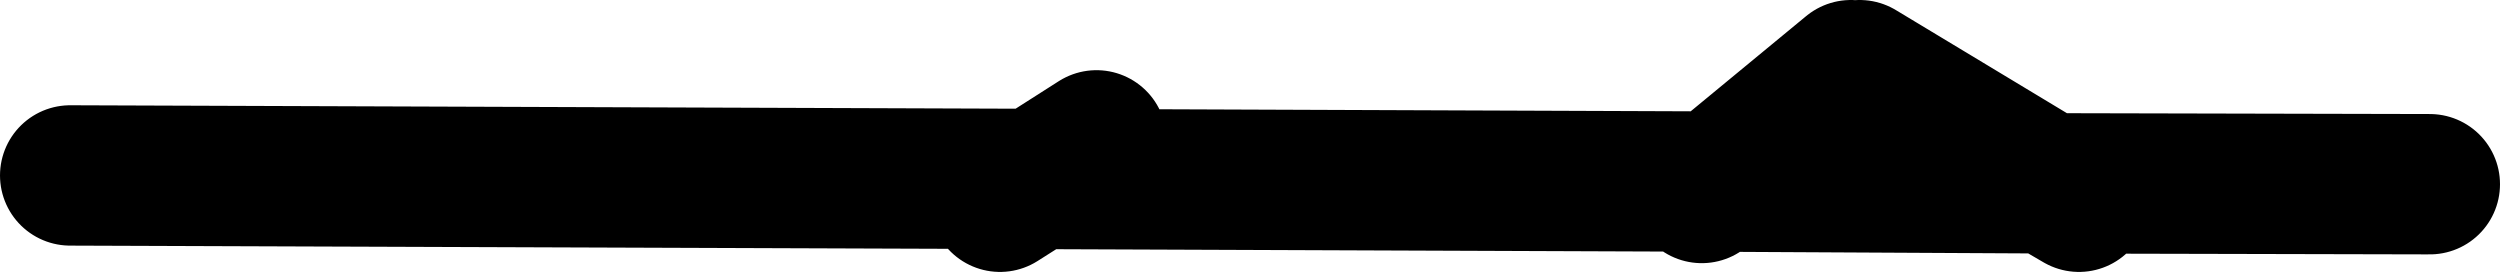 <?xml version="1.0" encoding="UTF-8" standalone="no"?>
<svg xmlns:xlink="http://www.w3.org/1999/xlink" height="15.5px" width="142.5px" xmlns="http://www.w3.org/2000/svg">
  <g transform="matrix(1.0, 0.0, 0.0, 1.0, 71.25, 6.25)">
    <path d="M34.25 -2.25 L26.55 4.1 45.45 4.2 34.75 -2.25 M25.75 4.75 L26.55 4.1 -12.2 3.95 -14.25 5.25 M-67.25 3.75 L-12.2 3.95 -8.75 1.75 M67.25 4.25 L45.45 4.2 47.25 5.25" fill="none" stroke="#000000" stroke-linecap="round" stroke-linejoin="round" stroke-width="8.0"/>
  </g>
</svg>
